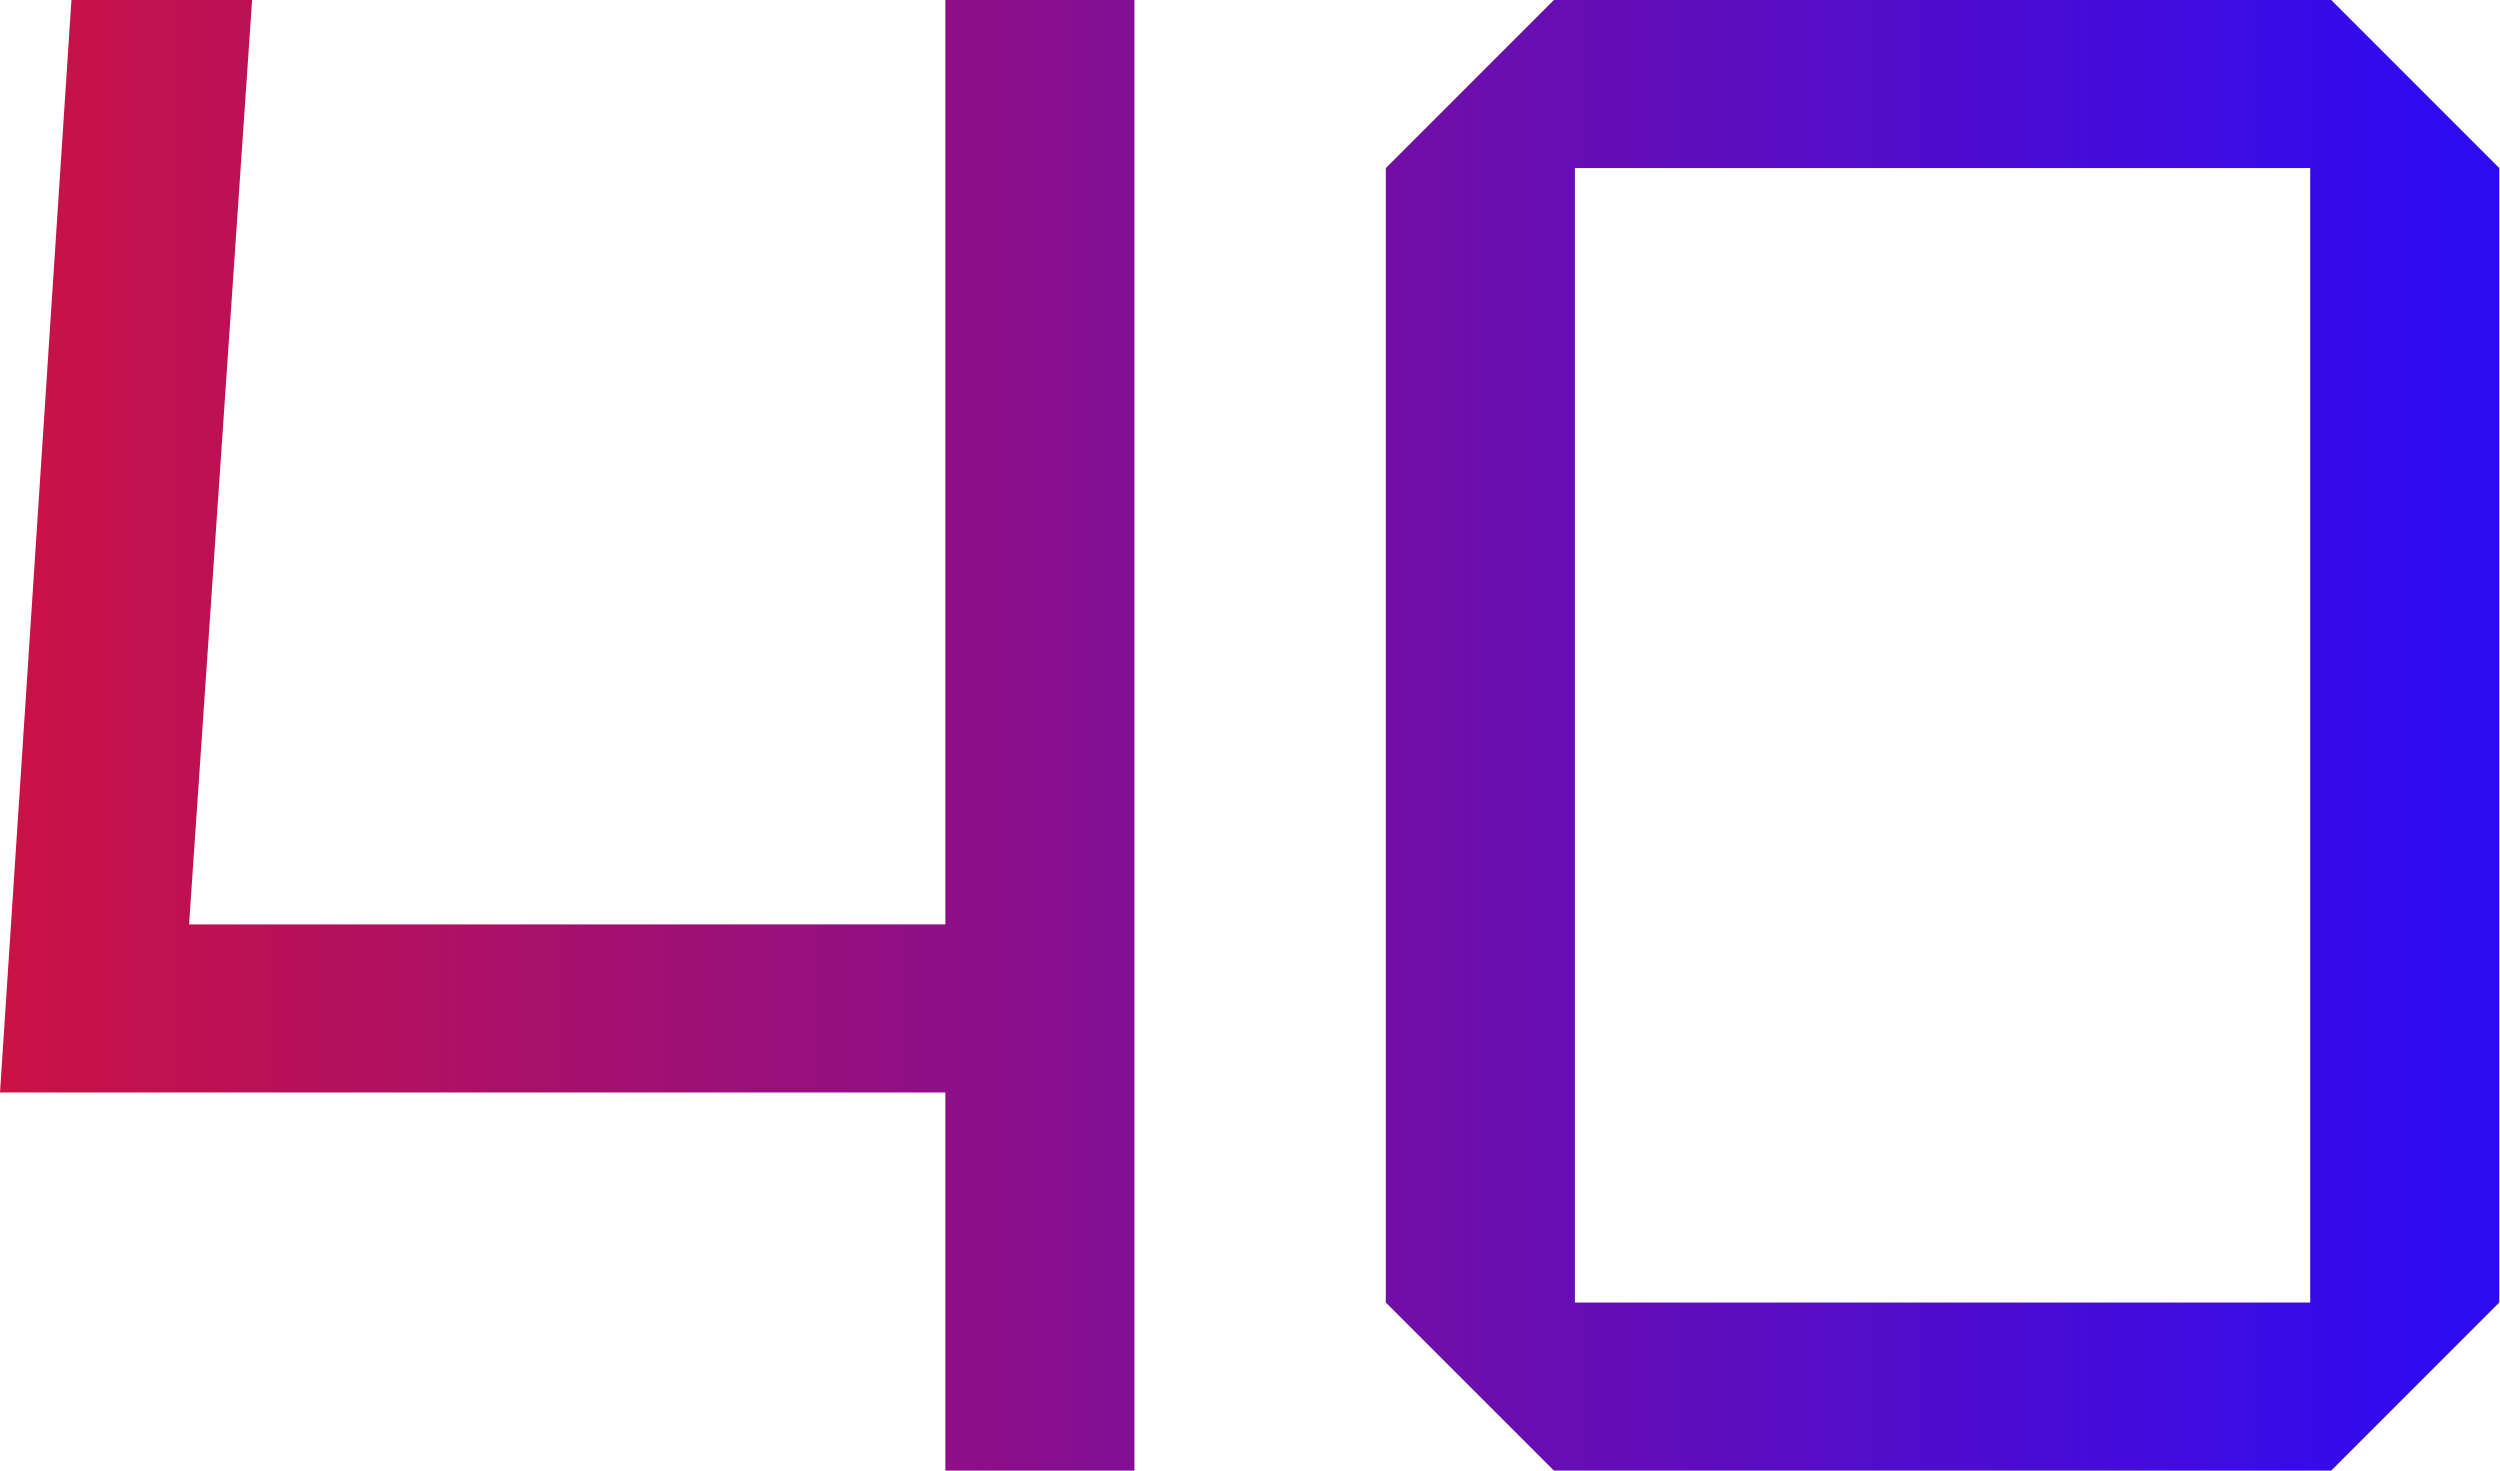 <?xml version="1.0" encoding="UTF-8"?> <svg xmlns="http://www.w3.org/2000/svg" width="357" height="210" viewBox="0 0 357 210" fill="none"><path d="M8.49366e-07 156L10.2 -1.43051e-05H36L27 132H135V-1.43051e-05H162V210H135V156H8.49366e-07ZM197.895 186V24L221.895 -1.43051e-05H332.895L356.895 24V186L332.895 210H221.895L197.895 186ZM224.895 24V186H329.895V24H224.895Z" fill="url(#paint0_linear_25_92)"></path><defs><linearGradient id="paint0_linear_25_92" x1="-12" y1="105" x2="376" y2="105" gradientUnits="userSpaceOnUse"><stop stop-color="#D0123F"></stop><stop offset="0.93" stop-color="#2F0BF1"></stop></linearGradient></defs></svg> 